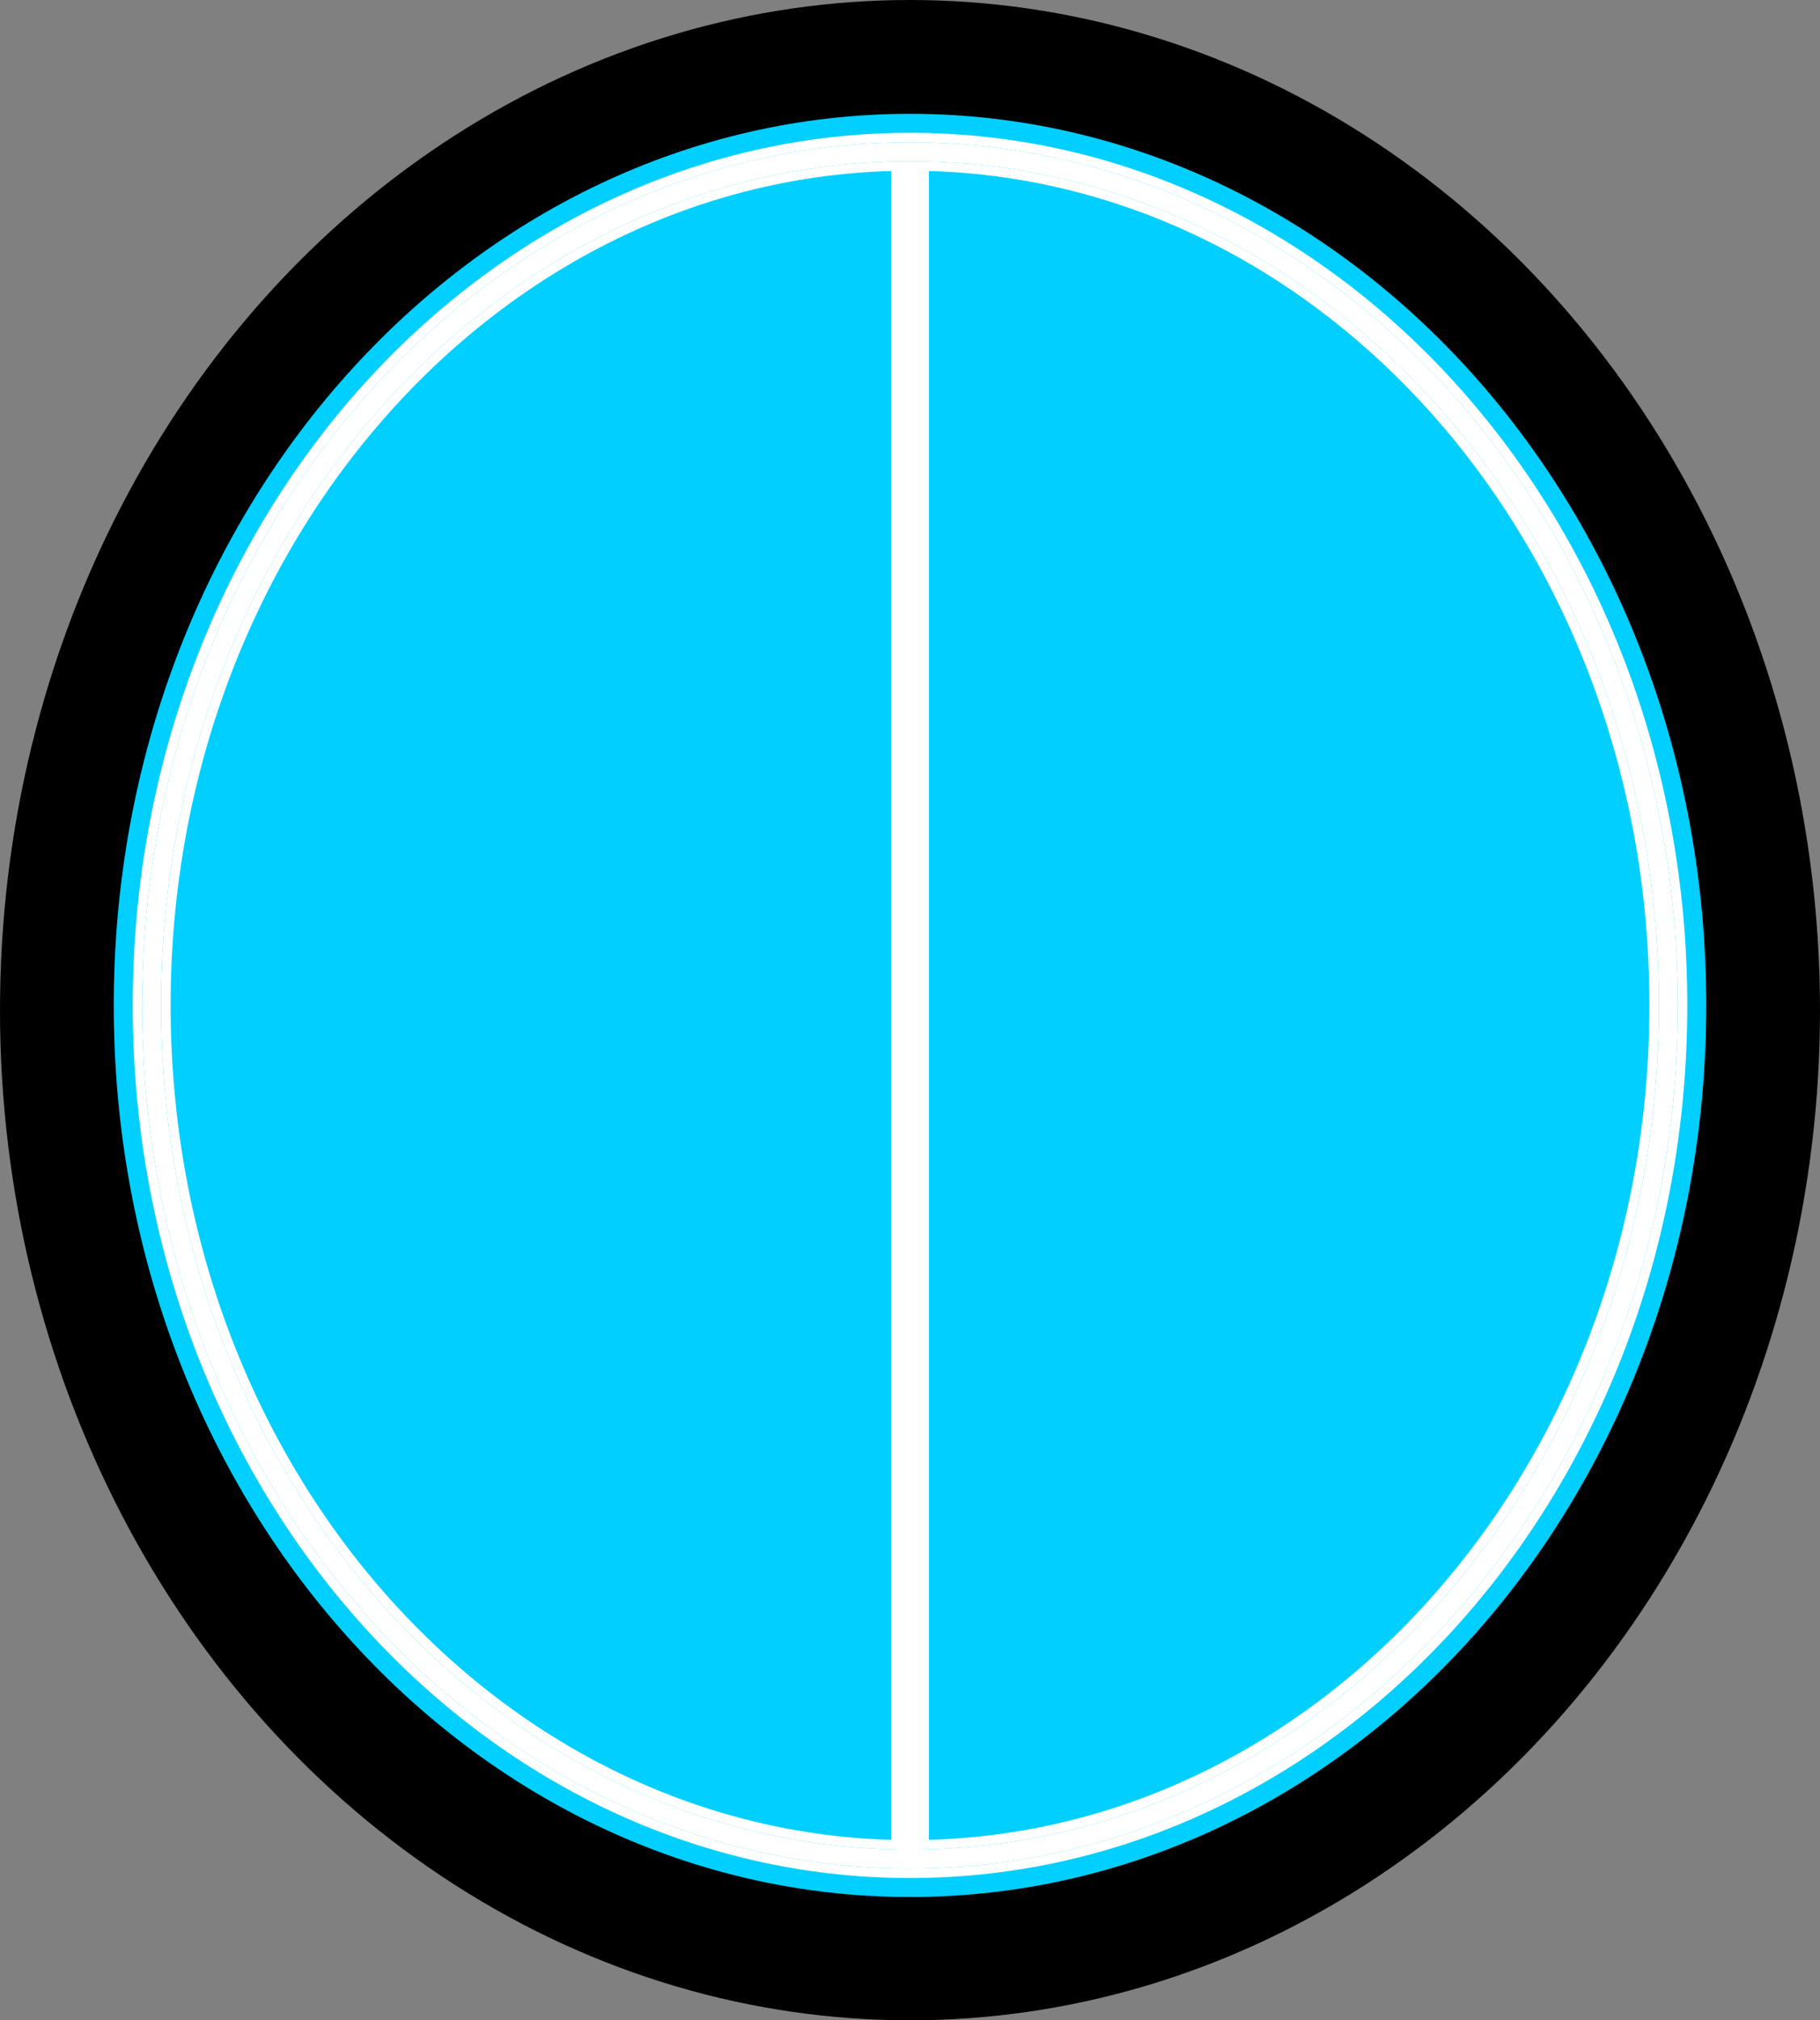 <svg xmlns="http://www.w3.org/2000/svg" viewBox="0 0 192 213"><rect x="0" y="0" width="192" height="213" fill="#808080" stroke="none"/><g><ellipse cx="96" cy="106.5" rx="96" ry="106.5" fill="black"/><path d="M96 16c44 0 80 40 80 90s-36 90-80 90-80-40-80-90 36-90 80-90z" fill="#00cfff"/><path d="M96 16c44 0 80 40 80 90s-36 90-80 90-80-40-80-90 36-90 80-90z" fill="none" stroke="#00cfff" stroke-width="8"/><path d="M96 16v180M96 16c-44 0-80 40-80 90s36 90 80 90M96 16c44 0 80 40 80 90s-36 90-80 90" fill="none" stroke="#fff" stroke-width="4"/><path d="M96 16c44 0 80 40 80 90s-36 90-80 90-80-40-80-90 36-90 80-90z" fill="none" stroke="#00cfff" stroke-width="2"/><path d="M96 16c-44 0-80 40-80 90s36 90 80 90M96 16c44 0 80 40 80 90s-36 90-80 90" fill="none" stroke="#fff" stroke-width="2"/></g></svg>
